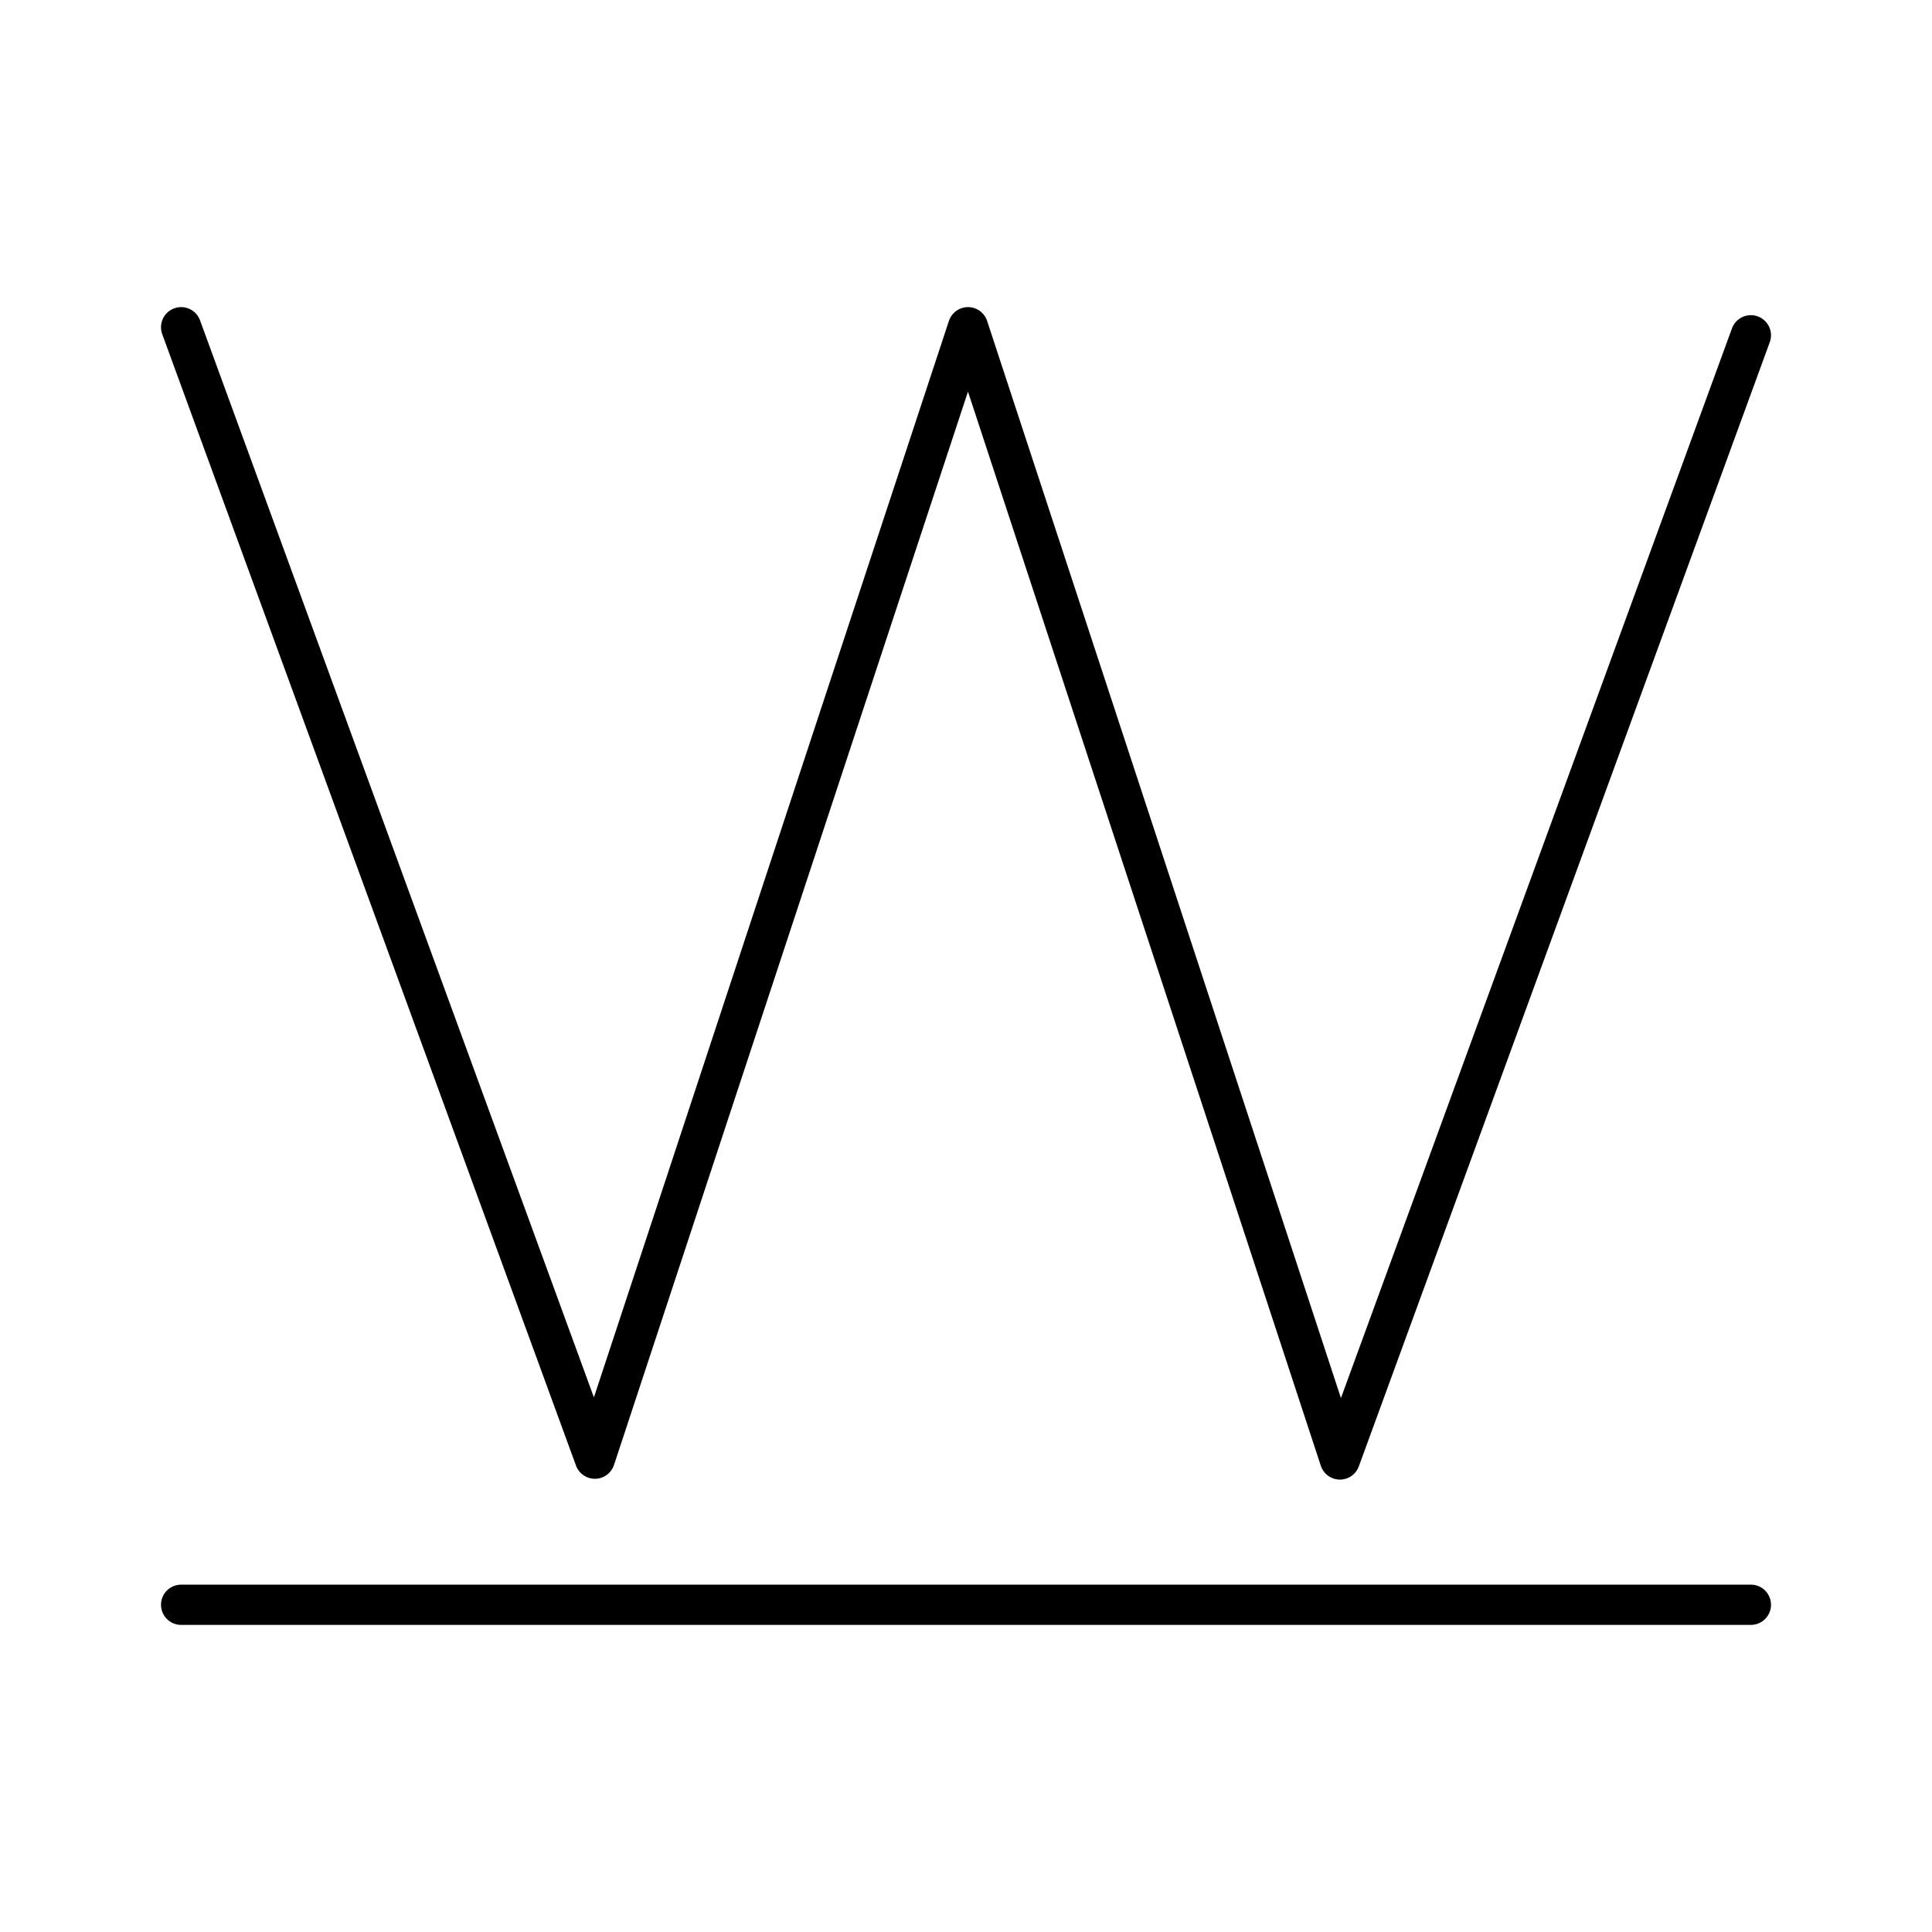 <?xml version="1.0" encoding="utf-8"?>
<!-- Generator: www.svgicons.com -->
<svg xmlns="http://www.w3.org/2000/svg" width="800" height="800" viewBox="0 0 48 48">
<path fill="none" stroke="currentColor" stroke-linecap="round" stroke-linejoin="round" d="m4.5 8.13l10.28 28.11l9.27-28.11l9.24 28.13L43.5 8.33m-39 31.54h39"/>
</svg>